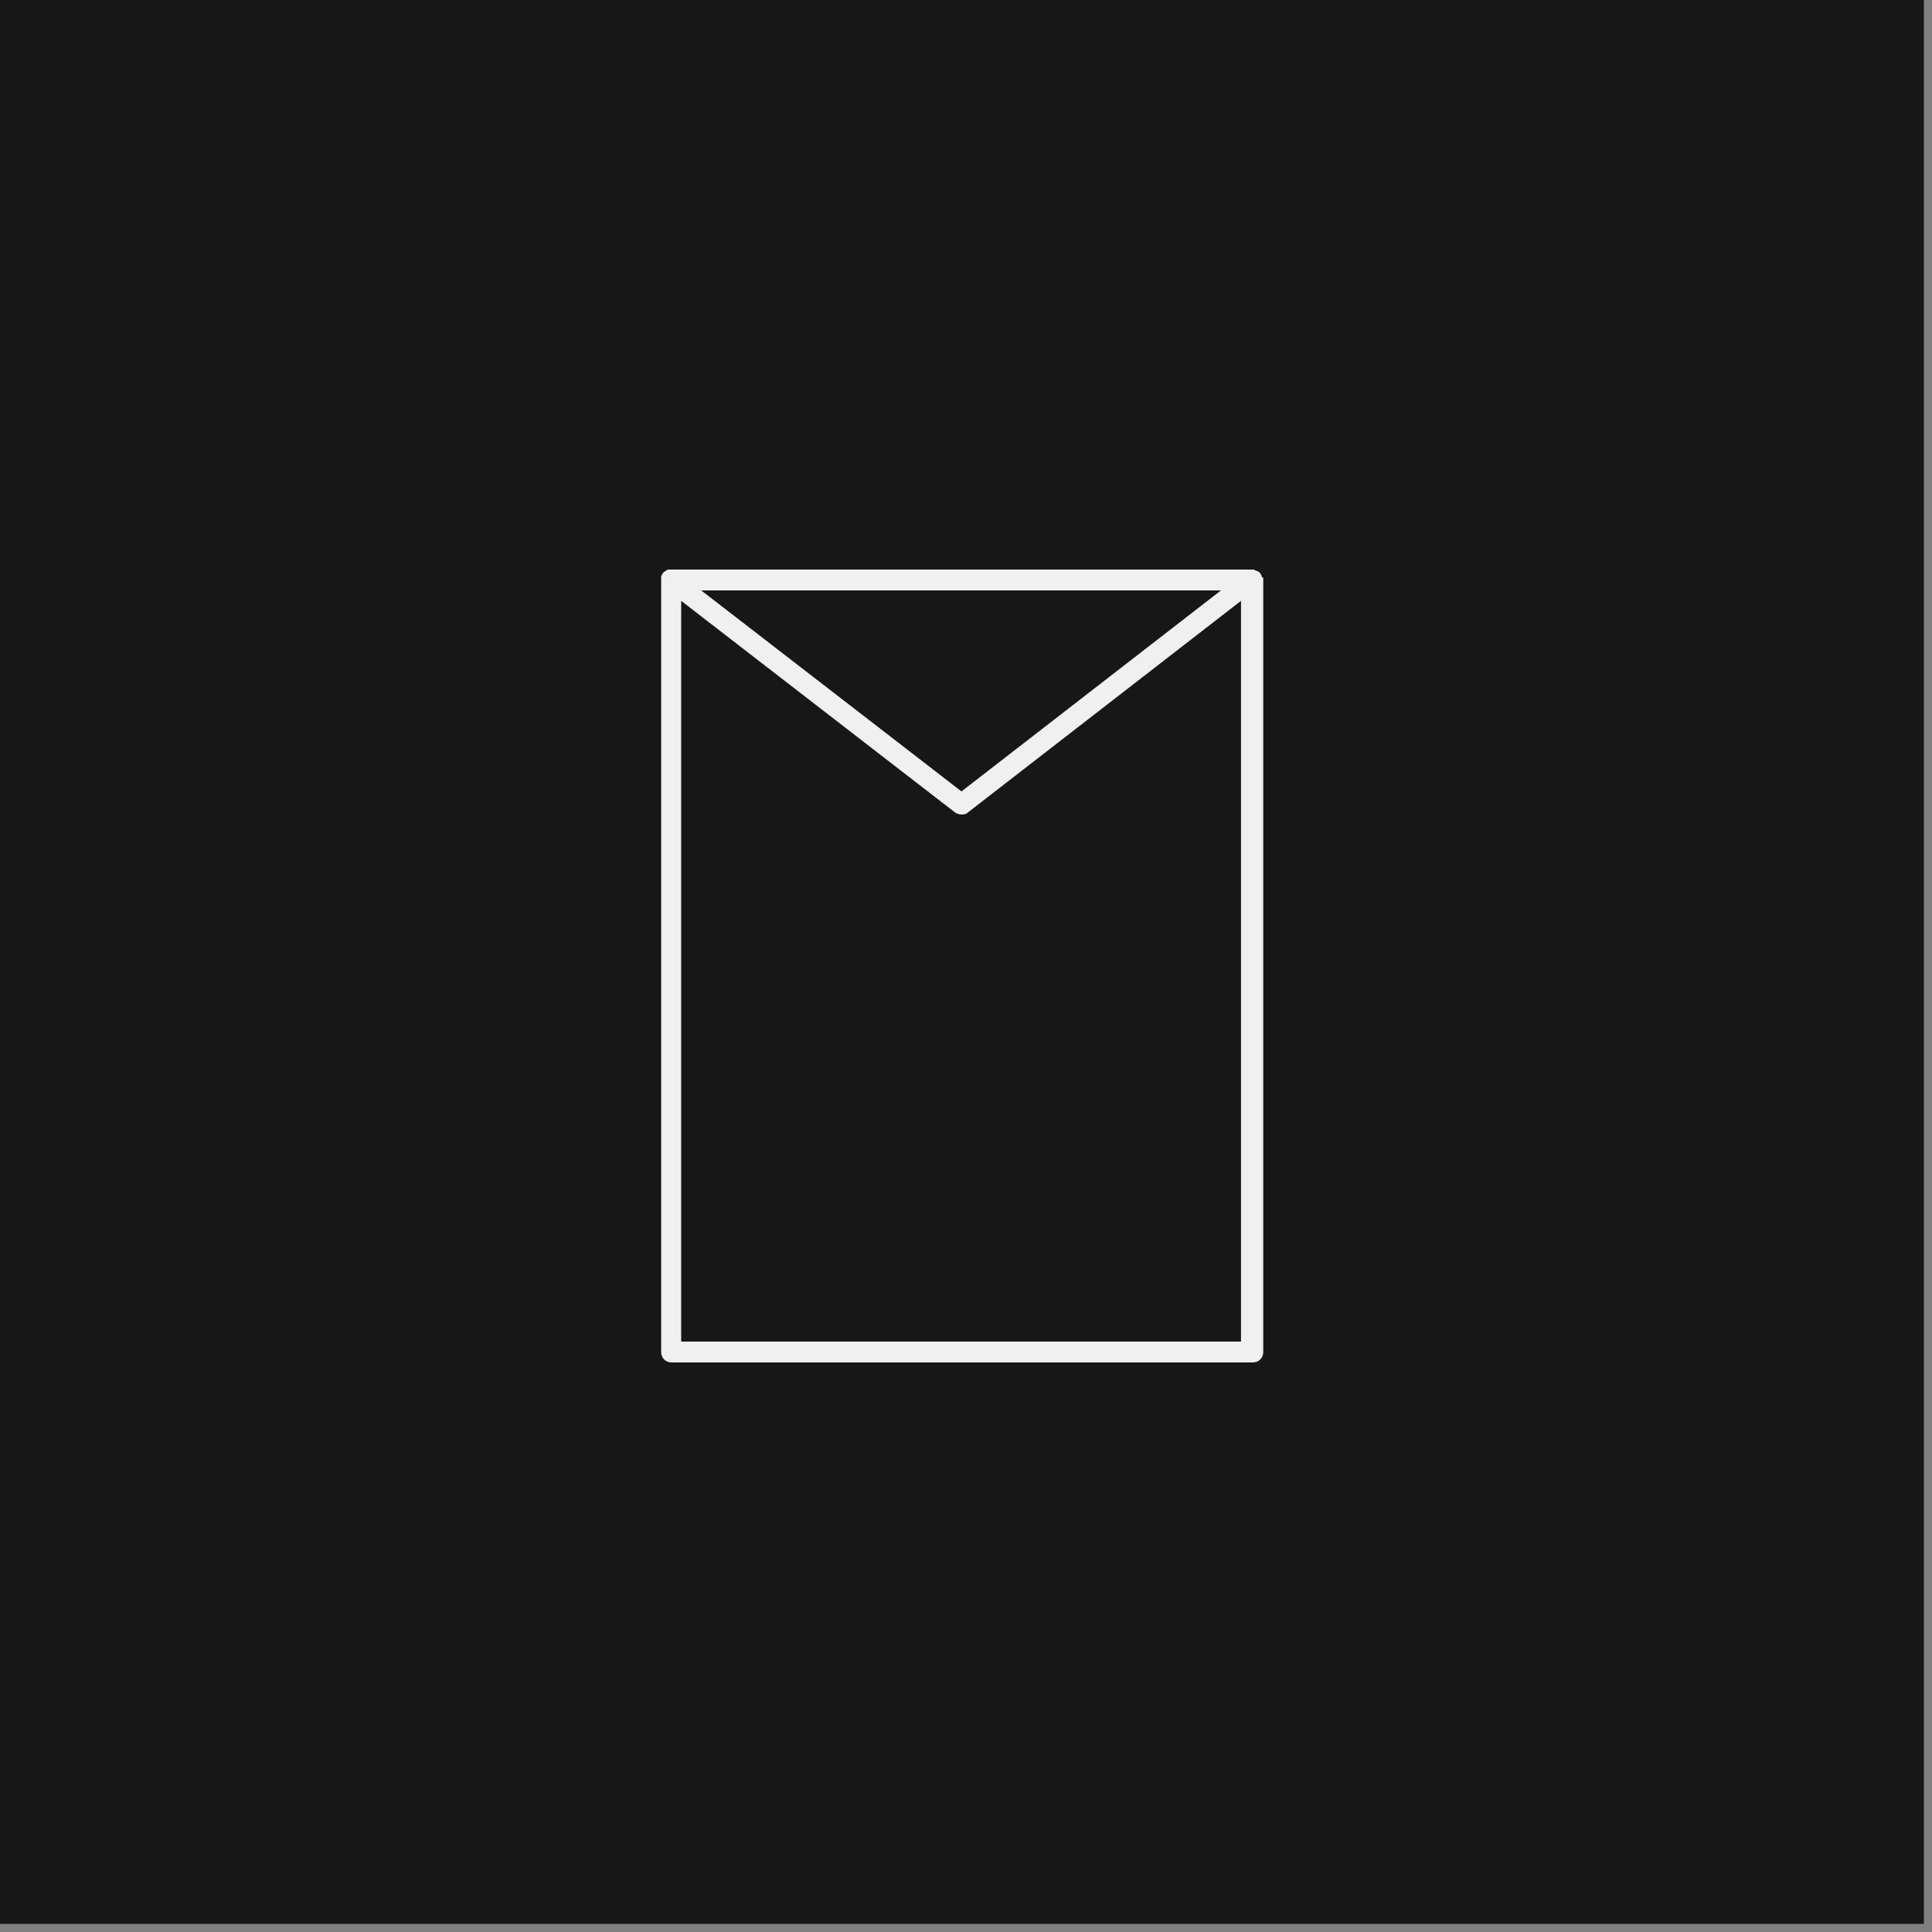 <svg width="197" height="197" viewBox="0 0 197 197" fill="none" xmlns="http://www.w3.org/2000/svg">
<rect x="0" y="0" width="197" height="197" fill="#808080" stroke="none"/>
<rect width="196.173" height="196.173" fill="#171717"/>
<path d="M128.659 58.835C128.659 58.684 128.583 58.608 128.508 58.456C128.432 58.38 128.356 58.304 128.205 58.228C128.13 58.228 127.978 58.152 127.827 58.076C127.827 58.076 127.827 58.076 127.752 58.076H68.324C68.324 58.076 68.324 58.076 68.248 58.076C68.097 58.076 68.022 58.076 67.87 58.228C67.795 58.228 67.644 58.38 67.568 58.456C67.568 58.532 67.417 58.684 67.417 58.835C67.417 58.911 67.417 58.987 67.417 59.063V137.862C67.417 138.469 67.87 138.924 68.475 138.924H127.752C128.356 138.924 128.81 138.469 128.81 137.862V59.139C128.81 59.063 128.81 58.987 128.81 58.911L128.659 58.835ZM124.5 60.202L98.038 80.698L71.5 60.202H124.5ZM69.458 136.875V61.265L97.357 82.824C97.584 82.976 97.811 83.052 98.038 83.052C98.265 83.052 98.492 83.052 98.718 82.824L126.542 61.265V136.799H69.458V136.875Z" fill="#F0F0F0"/>
</svg>
